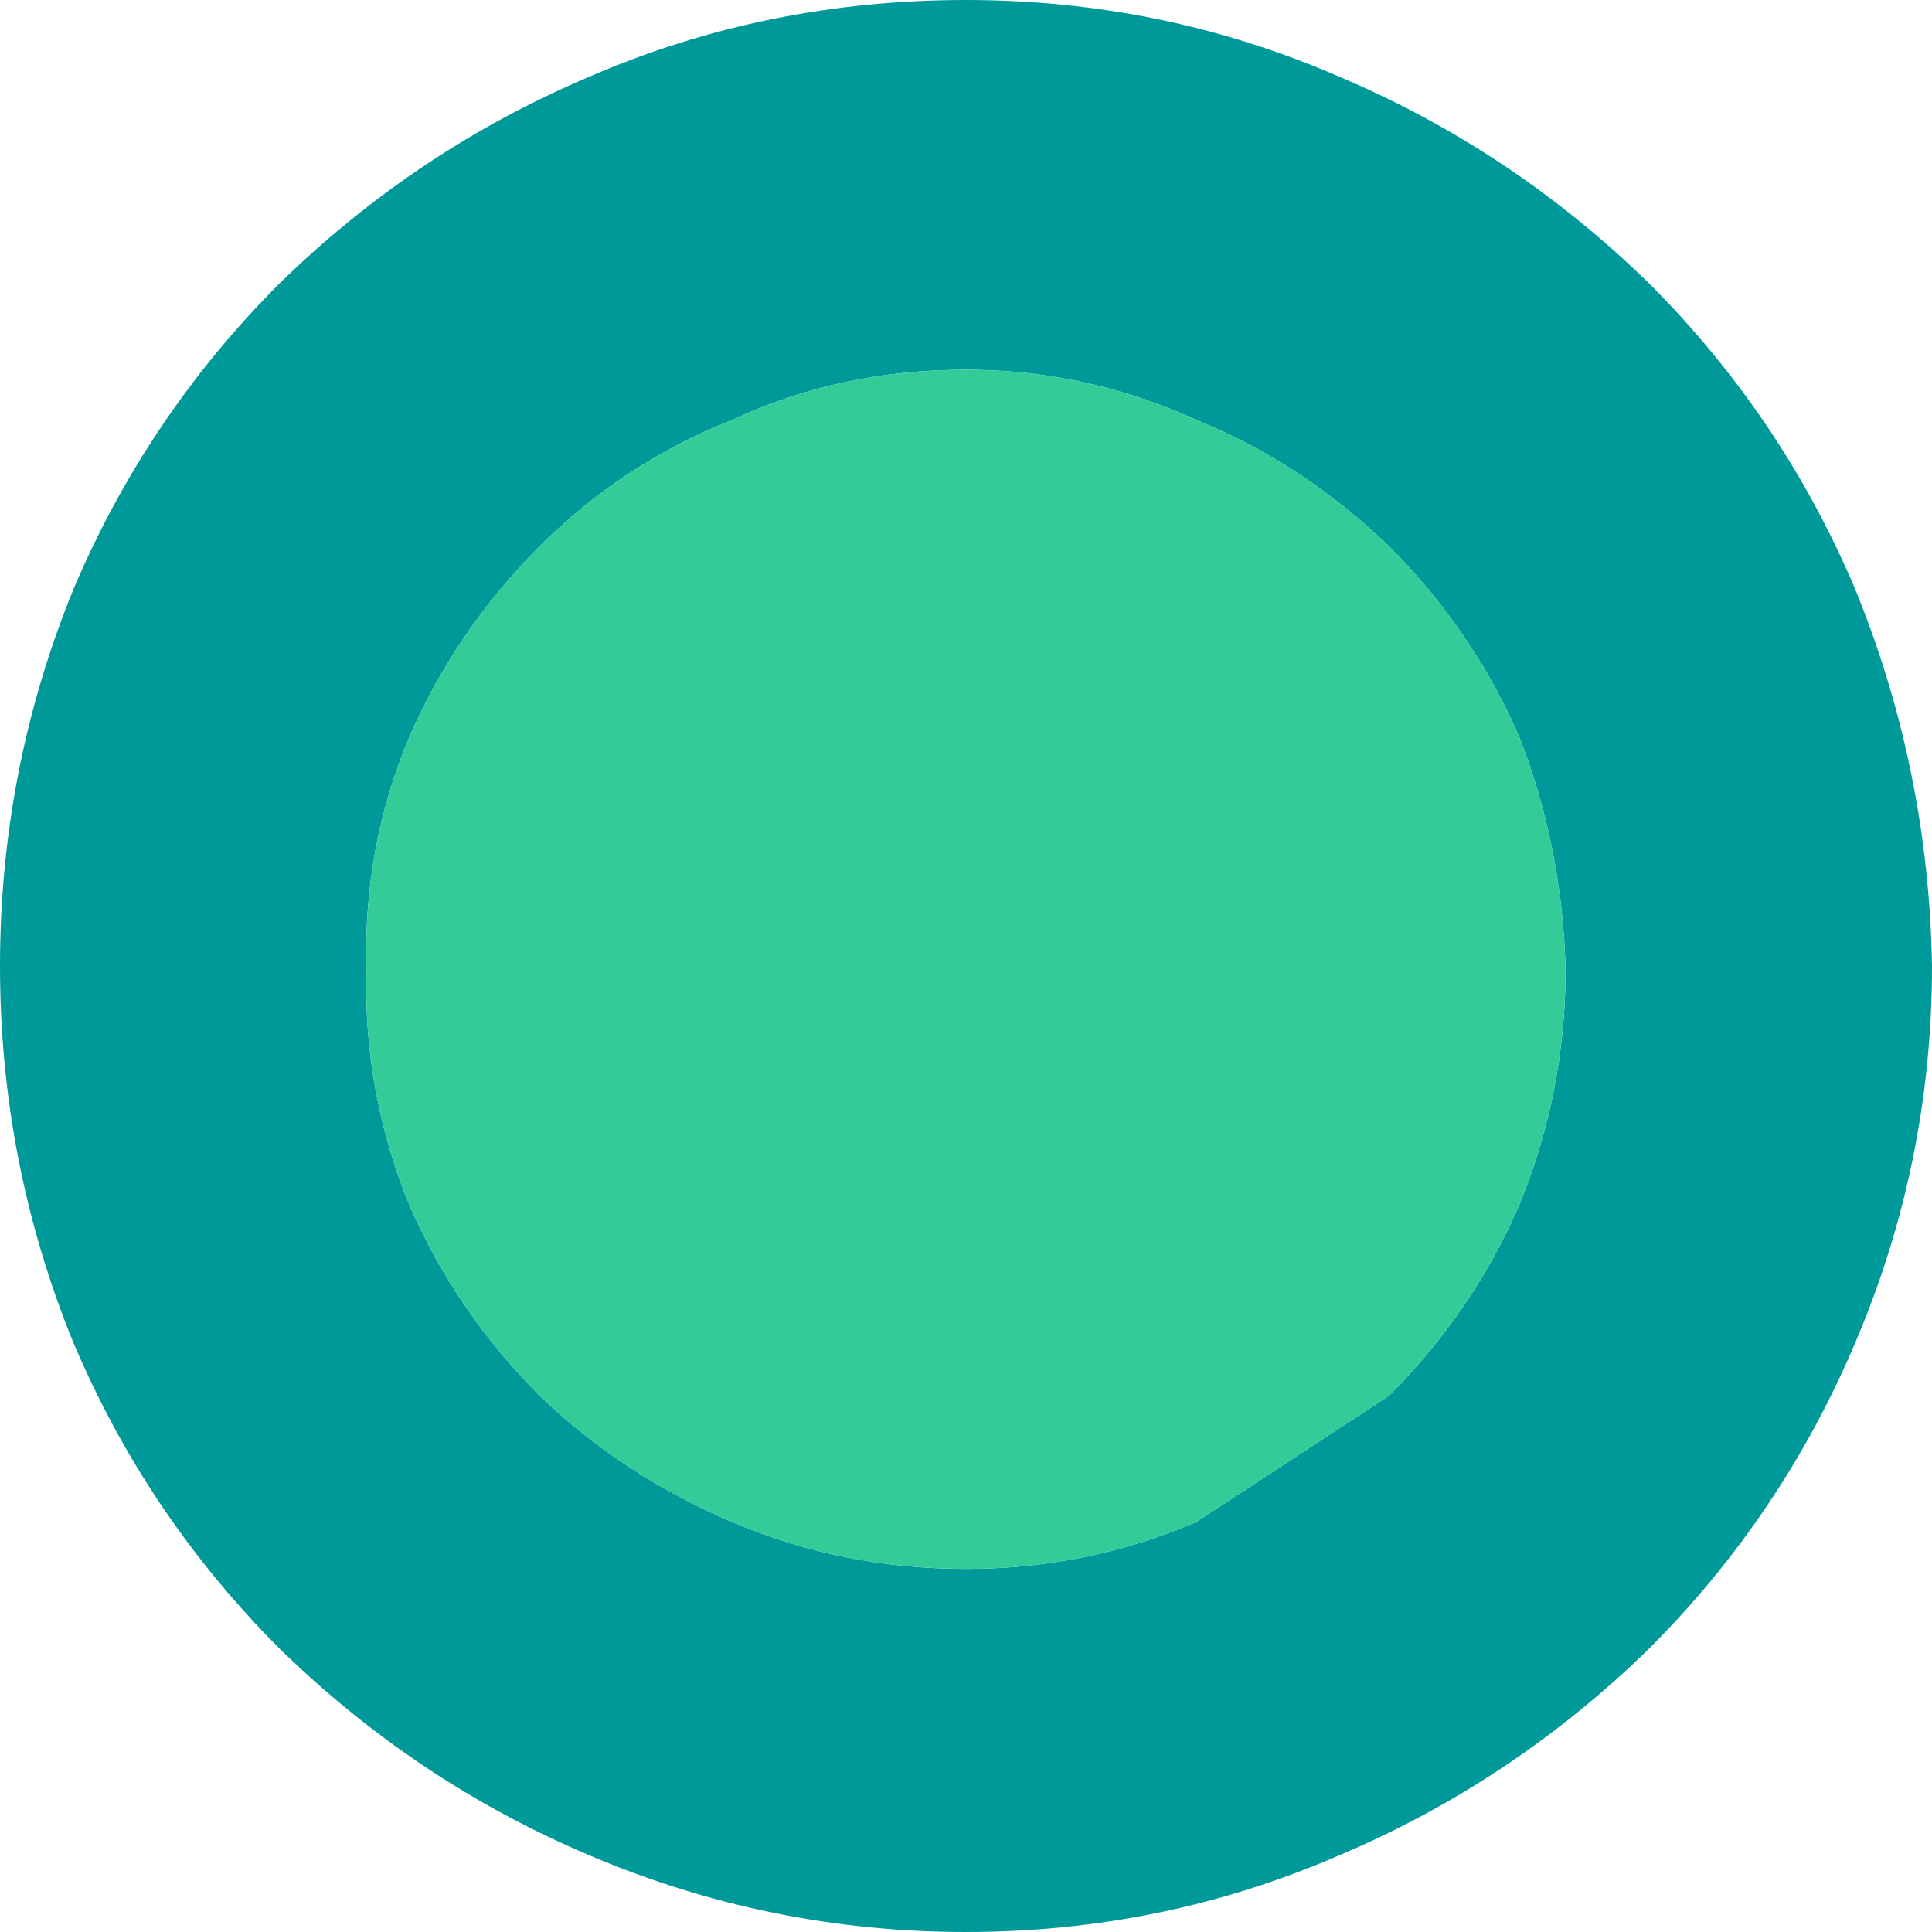 <?xml version="1.0" encoding="UTF-8" standalone="no"?>
<svg xmlns:xlink="http://www.w3.org/1999/xlink" height="29.0px" width="29.0px" xmlns="http://www.w3.org/2000/svg">
  <g transform="matrix(1.0, 0.0, 0.0, 1.0, 14.5, 14.5)">
    <path d="M6.35 -6.3 Q5.05 -7.55 3.45 -8.2 1.8 -8.95 0.0 -8.95 -1.9 -8.95 -3.5 -8.2 -5.15 -7.55 -6.4 -6.3 -7.65 -5.05 -8.35 -3.45 -9.05 -1.8 -9.0 0.05 -9.05 1.9 -8.35 3.6 -7.65 5.2 -6.4 6.45 -5.15 7.65 -3.5 8.35 -1.85 9.05 0.0 9.05 1.8 9.05 3.45 8.35 L6.35 6.45 Q7.6 5.2 8.3 3.6 9.0 1.9 9.0 0.05 8.95 -1.8 8.3 -3.45 7.6 -5.05 6.35 -6.3 M13.35 -5.65 Q14.45 -2.95 14.5 0.0 14.5 2.95 13.35 5.65 12.25 8.25 10.25 10.25 8.2 12.25 5.6 13.35 2.95 14.5 0.0 14.5 -2.95 14.5 -5.65 13.35 -8.25 12.25 -10.3 10.25 -12.3 8.25 -13.4 5.65 -14.5 2.95 -14.5 0.0 -14.5 -2.95 -13.4 -5.65 -12.3 -8.25 -10.3 -10.25 -8.25 -12.25 -5.65 -13.35 -3.0 -14.5 0.0 -14.5 2.95 -14.5 5.6 -13.35 8.2 -12.25 10.25 -10.25 12.25 -8.25 13.35 -5.65" fill="#009999" fill-rule="evenodd" stroke="none"/>
    <path d="M6.35 -6.3 Q7.6 -5.05 8.3 -3.45 8.95 -1.8 9.0 0.05 9.0 1.9 8.3 3.6 7.6 5.2 6.35 6.45 L3.45 8.35 Q1.8 9.05 0.0 9.05 -1.85 9.05 -3.5 8.35 -5.15 7.65 -6.4 6.45 -7.65 5.2 -8.35 3.6 -9.05 1.9 -9.0 0.05 -9.05 -1.8 -8.35 -3.45 -7.65 -5.05 -6.4 -6.3 -5.15 -7.55 -3.5 -8.2 -1.9 -8.95 0.0 -8.95 1.8 -8.95 3.45 -8.2 5.05 -7.55 6.35 -6.3" fill="#33cc99" fill-rule="evenodd" stroke="none"/>
  </g>
</svg>
